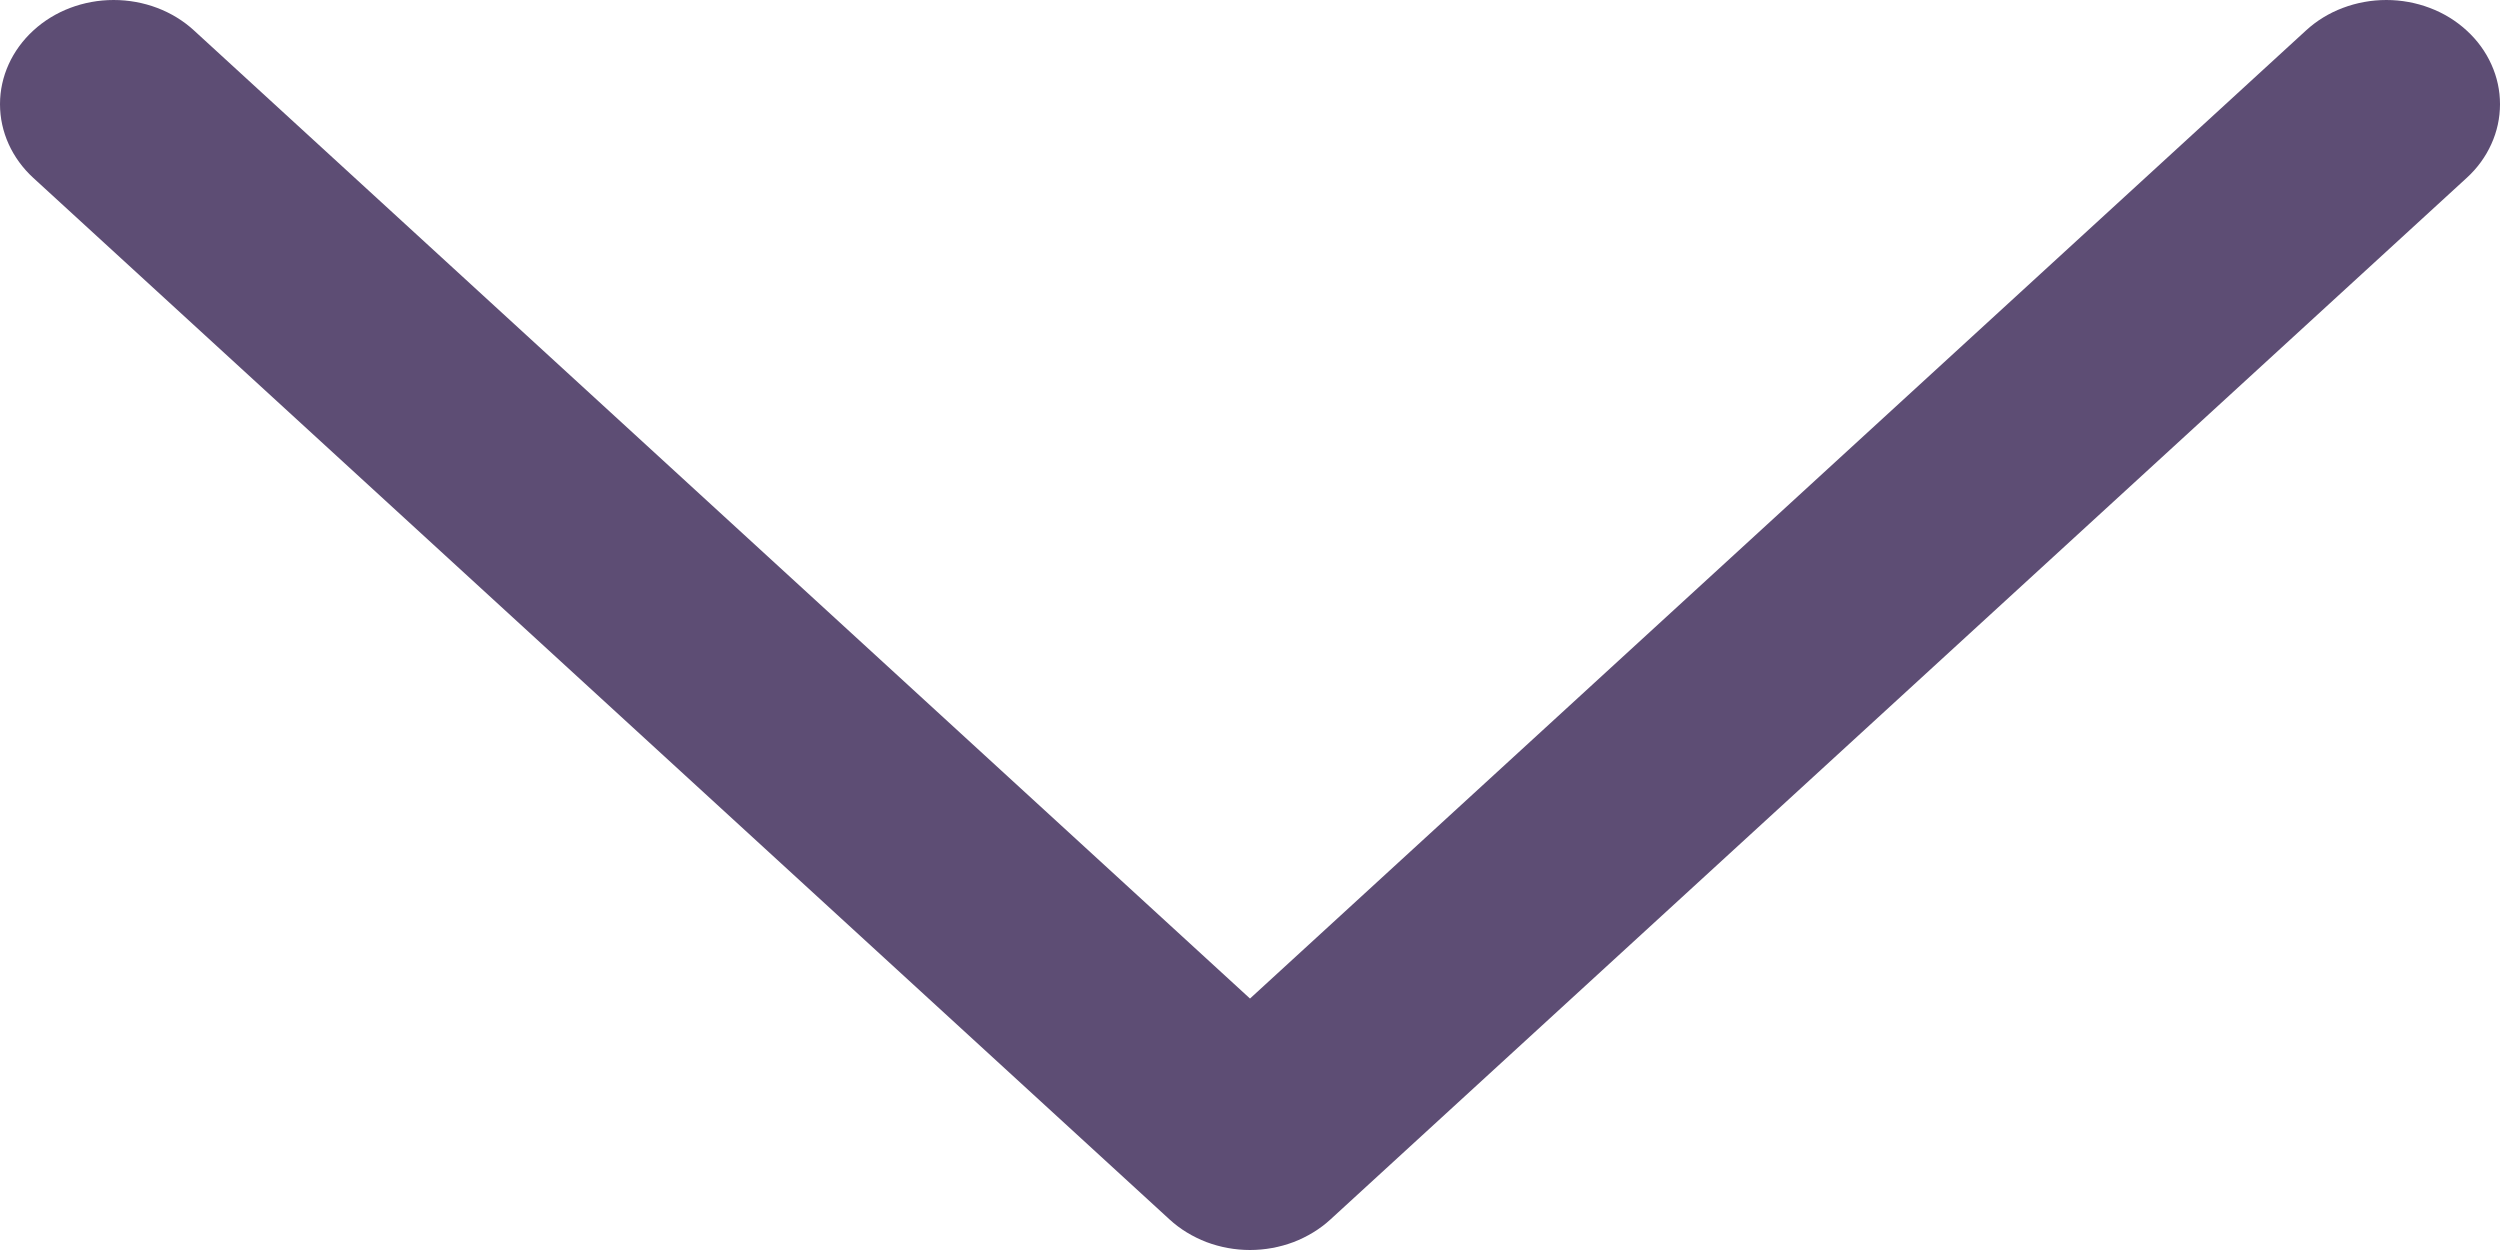 <svg width="24" height="12" viewBox="0 0 24 12" fill="none" xmlns="http://www.w3.org/2000/svg">
<path d="M22.137 0.293C22.238 0.2 22.358 0.126 22.491 0.076C22.623 0.026 22.765 8.32776e-07 22.909 8.31066e-07C23.052 8.29357e-07 23.194 0.026 23.326 0.076C23.459 0.126 23.579 0.2 23.68 0.293C23.782 0.386 23.862 0.496 23.917 0.618C23.972 0.739 24 0.869 24 1C24 1.132 23.972 1.262 23.917 1.383C23.862 1.505 23.782 1.615 23.68 1.708L12.772 11.707C12.671 11.8 12.55 11.873 12.418 11.924C12.285 11.974 12.143 12 12 12C11.857 12 11.715 11.974 11.582 11.924C11.45 11.873 11.329 11.8 11.228 11.707L0.32 1.708C0.115 1.52 -1.3371e-07 1.266 -1.31168e-07 1C-1.28626e-07 0.735 0.115 0.481 0.32 0.293C0.524 0.105 0.802 1.09991e-06 1.091 1.09123e-06C1.381 1.08255e-06 1.659 0.105 1.863 0.293L12 9.586L22.137 0.293Z" fill="#5D4D74"/>
</svg>
